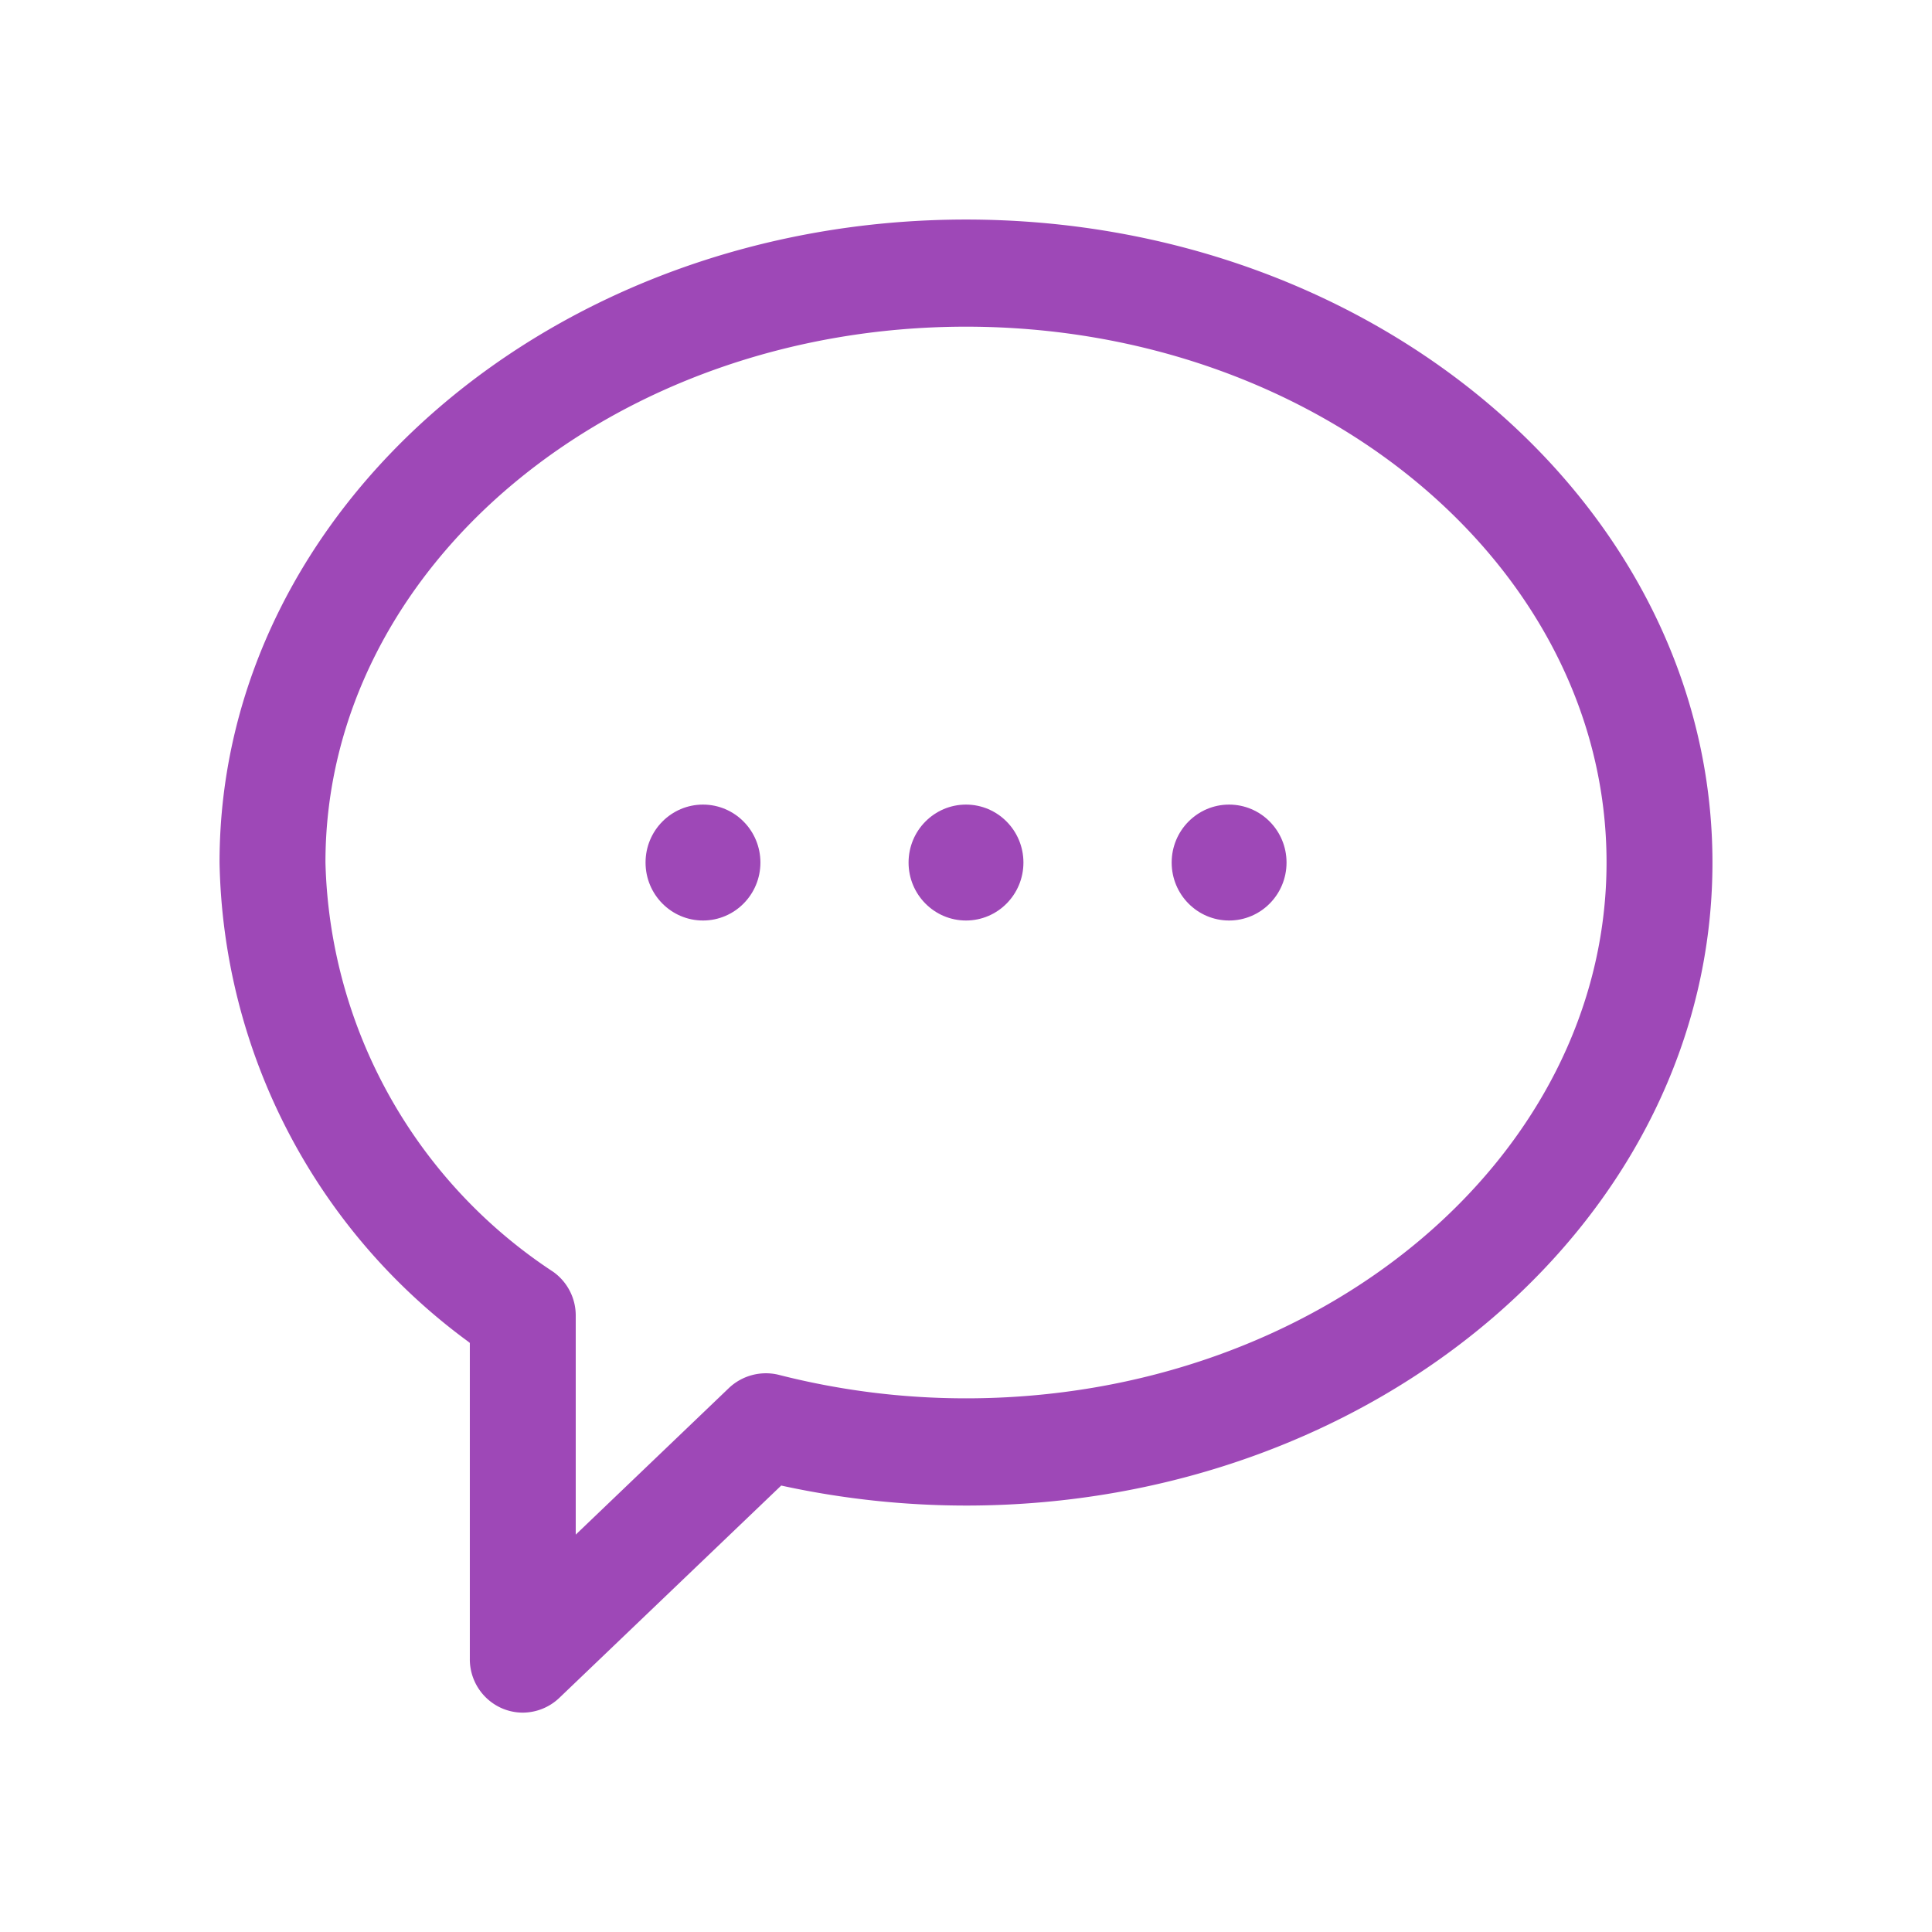 <svg xmlns="http://www.w3.org/2000/svg" width="22" height="22" viewBox="0 0 22 22"><g transform="translate(-21 -202)"><rect width="22" height="22" transform="translate(21 202)" fill="none"/><g transform="translate(-260.25 244.943)"><path d="M287.076-27.571" fill="#9e48b7"/><path d="M292.25-40.443c-4.687,0-8.5,3.284-8.5,7.321a6.923,6.923,0,0,0,2.83,5.455l.02.016v3.6a.609.609,0,0,0,.364.56.6.6,0,0,0,.239.05.606.606,0,0,0,.415-.167l2.528-2.419.026.006a9.887,9.887,0,0,0,2.078.222c4.687,0,8.5-3.284,8.5-7.321S296.937-40.443,292.25-40.443Zm0,13.423a8.607,8.607,0,0,1-2.134-.268.613.613,0,0,0-.563.148l-1.747,1.672v-2.493a.61.61,0,0,0-.257-.5,5.749,5.749,0,0,1-2.593-4.662c0-3.365,3.272-6.1,7.294-6.1s7.294,2.737,7.294,6.1S296.272-27.02,292.25-27.02Z" fill="#9e48b7"/><ellipse cx="0.654" cy="0.66" rx="0.654" ry="0.66" transform="translate(288.601 -33.781)" fill="#9e48b7"/><ellipse cx="0.654" cy="0.66" rx="0.654" ry="0.66" transform="translate(291.596 -33.781)" fill="#9e48b7"/><ellipse cx="0.654" cy="0.66" rx="0.654" ry="0.66" transform="translate(294.592 -33.781)" fill="#9e48b7"/></g></g></svg>